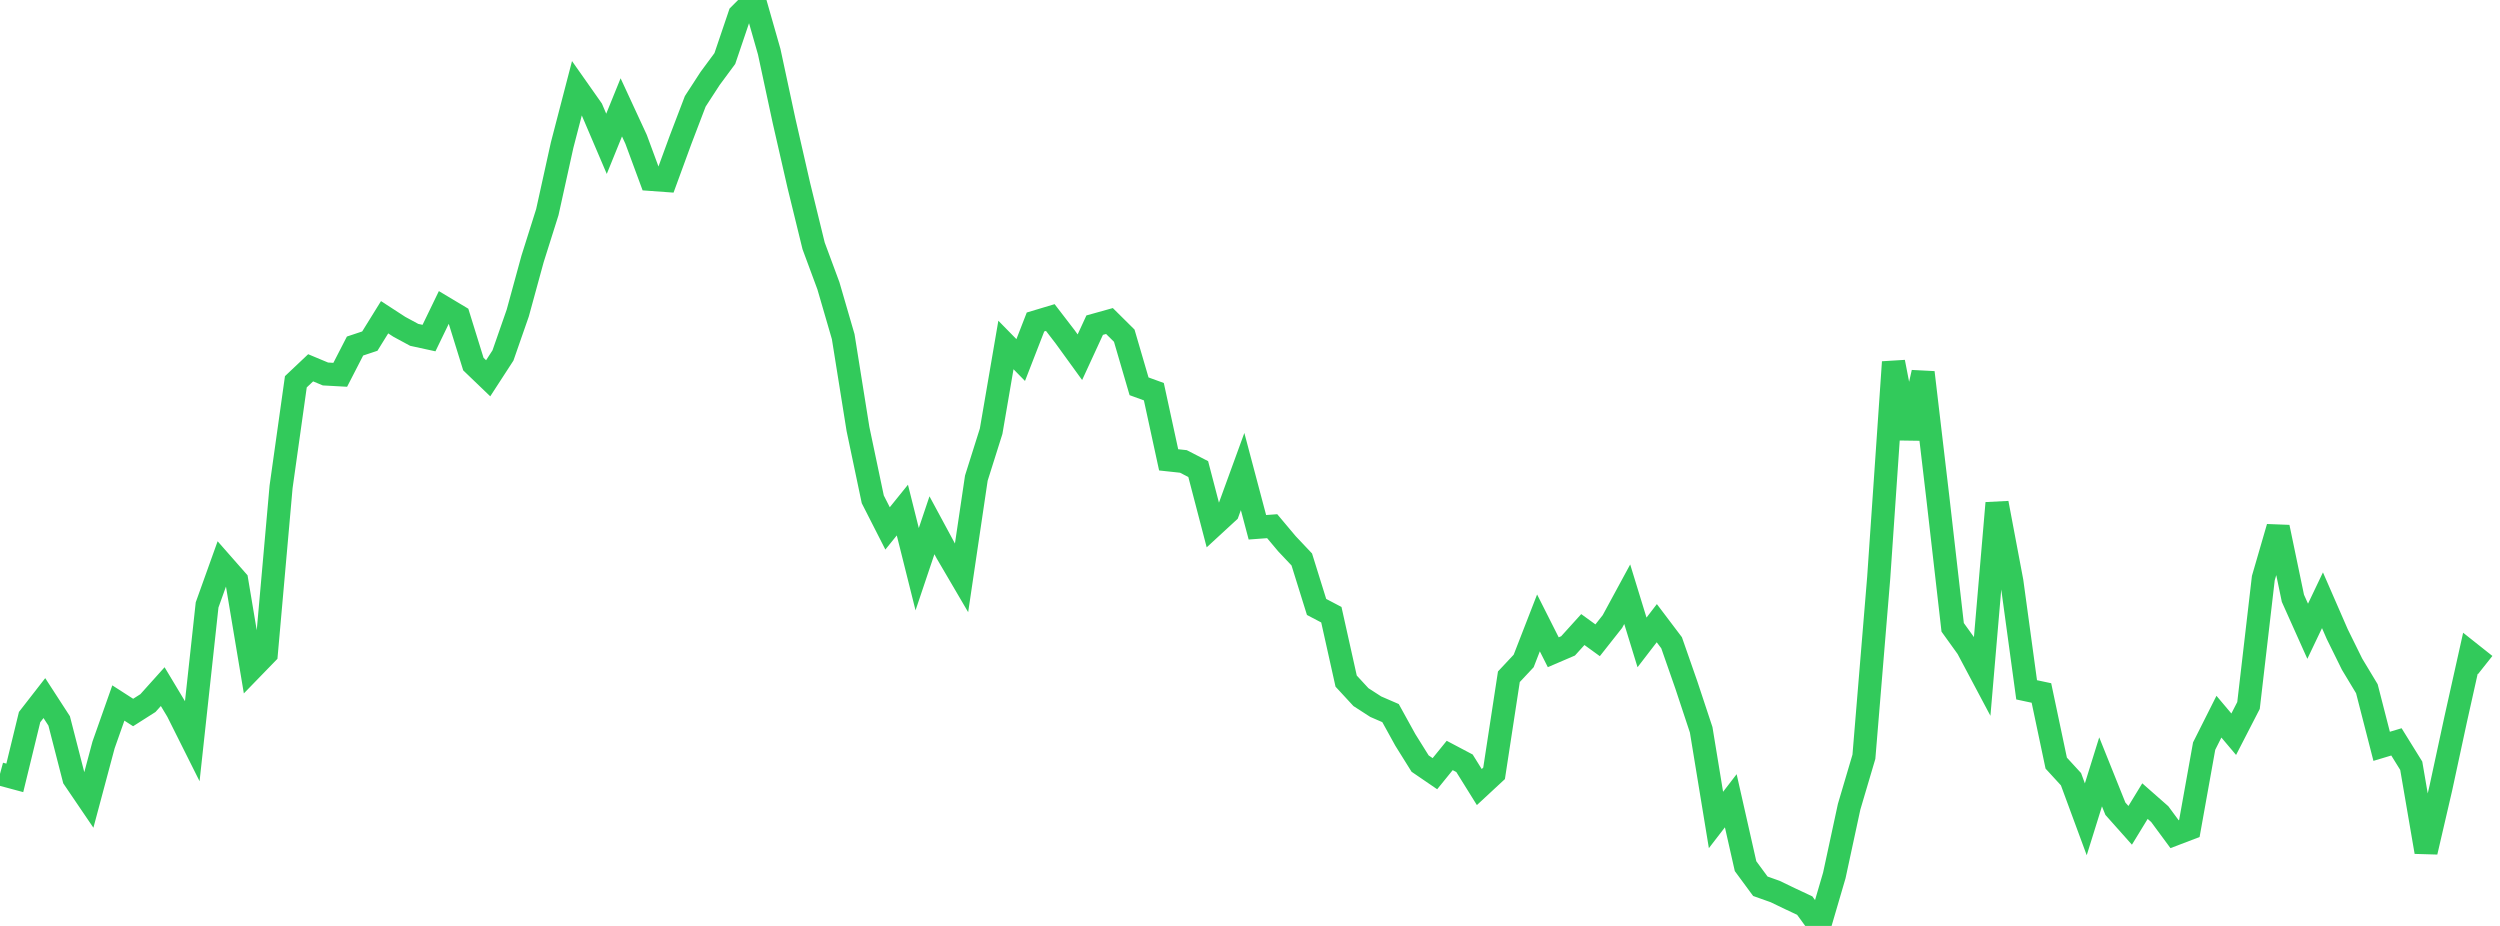 <?xml version="1.0" standalone="no"?><!DOCTYPE svg PUBLIC "-//W3C//DTD SVG 1.1//EN" "http://www.w3.org/Graphics/SVG/1.1/DTD/svg11.dtd"><svg width="135" height="50" viewBox="0 0 135 50" preserveAspectRatio="none" xmlns="http://www.w3.org/2000/svg" xmlns:xlink="http://www.w3.org/1999/xlink"><polyline points="0,41.79 0.799,42.005 1.598,38.723 2.396,37.697 3.195,38.93 3.994,42.04 4.793,43.216 5.592,40.226 6.391,37.962 7.189,38.475 7.988,37.967 8.787,37.078 9.586,38.409 10.385,40.006 11.183,32.666 11.982,30.437 12.781,31.346 13.58,36.122 14.379,35.299 15.178,26.292 15.976,20.616 16.775,19.861 17.574,20.195 18.373,20.239 19.172,18.686 19.97,18.42 20.769,17.131 21.568,17.65 22.367,18.082 23.166,18.256 23.964,16.606 24.763,17.084 25.562,19.66 26.361,20.427 27.16,19.195 27.959,16.904 28.757,13.986 29.556,11.455 30.355,7.835 31.154,4.761 31.953,5.897 32.751,7.766 33.55,5.797 34.349,7.524 35.148,9.686 35.947,9.744 36.746,7.562 37.544,5.472 38.343,4.241 39.142,3.16 39.941,0.801 40.74,0 41.538,2.794 42.337,6.516 43.136,10.01 43.935,13.276 44.734,15.432 45.533,18.178 46.331,23.166 47.13,26.965 47.929,28.534 48.728,27.544 49.527,30.737 50.325,28.365 51.124,29.846 51.923,31.21 52.722,25.82 53.521,23.287 54.32,18.629 55.118,19.443 55.917,17.387 56.716,17.147 57.515,18.187 58.314,19.29 59.112,17.558 59.911,17.335 60.71,18.127 61.509,20.86 62.308,21.151 63.107,24.832 63.905,24.918 64.704,25.33 65.503,28.392 66.302,27.656 67.101,25.463 67.899,28.473 68.698,28.414 69.497,29.365 70.296,30.211 71.095,32.775 71.893,33.194 72.692,36.78 73.491,37.645 74.29,38.161 75.089,38.507 75.888,39.955 76.686,41.233 77.485,41.779 78.284,40.795 79.083,41.217 79.882,42.501 80.68,41.761 81.479,36.545 82.278,35.692 83.077,33.637 83.876,35.221 84.675,34.878 85.473,33.996 86.272,34.575 87.071,33.562 87.87,32.088 88.669,34.69 89.467,33.652 90.266,34.709 91.065,36.997 91.864,39.41 92.663,44.278 93.462,43.241 94.26,46.773 95.059,47.858 95.858,48.142 96.657,48.527 97.456,48.902 98.254,50 99.053,47.273 99.852,43.567 100.651,40.866 101.45,31.199 102.249,19.551 103.047,23.666 103.846,20.113 104.645,26.894 105.444,33.876 106.243,34.987 107.041,36.489 107.84,27.165 108.639,31.398 109.438,37.251 110.237,37.421 111.036,41.208 111.834,42.078 112.633,44.243 113.432,41.68 114.231,43.671 115.03,44.568 115.828,43.26 116.627,43.963 117.426,45.046 118.225,44.741 119.024,40.288 119.822,38.701 120.621,39.648 121.42,38.095 122.219,31.221 123.018,28.47 123.817,32.307 124.615,34.088 125.414,32.413 126.213,34.246 127.012,35.866 127.811,37.192 128.609,40.301 129.408,40.061 130.207,41.35 131.006,46.005 131.805,42.562 132.604,38.855 133.402,35.277 134.201,35.911" fill="none" stroke="#32ca5b" stroke-width="1.25"/></svg>